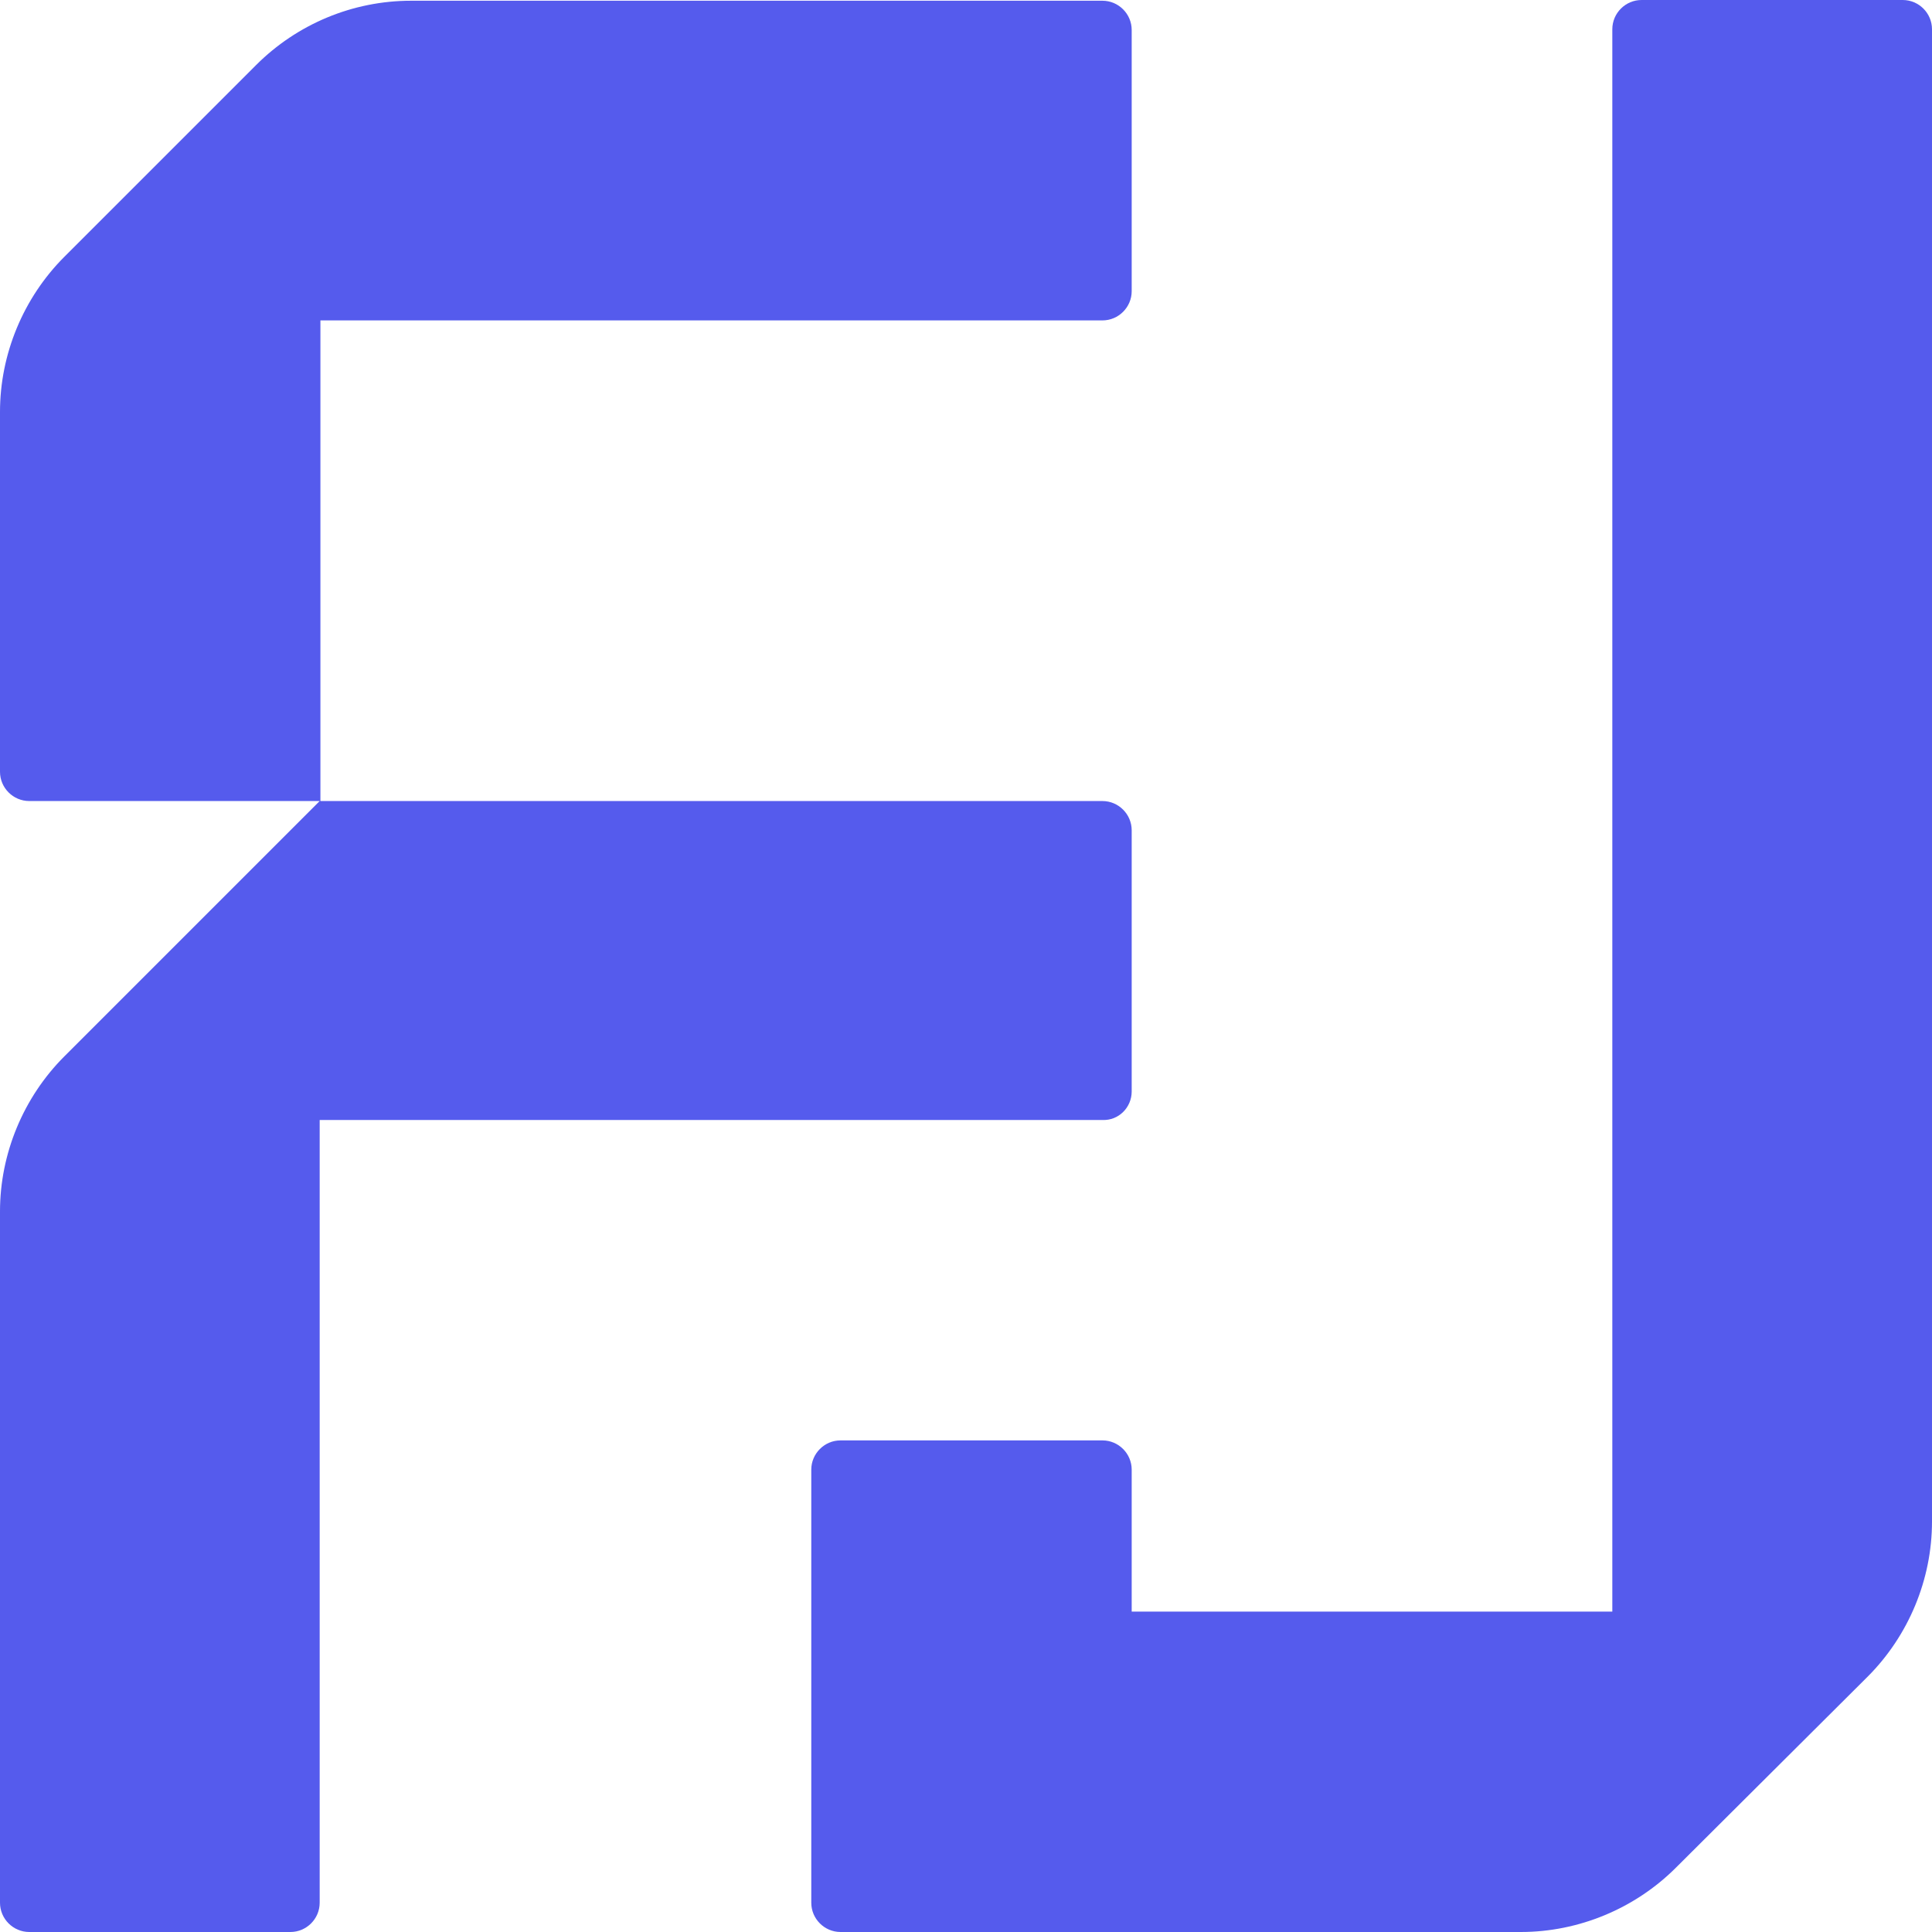 <svg width="291" height="291" viewBox="0 0 291 291" fill="none" xmlns="http://www.w3.org/2000/svg">
<path d="M170.457 164.397V125.061C170.457 122.637 168.474 120.653 166.05 120.653H48.261V48.261H166.05C168.474 48.261 170.457 46.278 170.457 43.854V4.518C170.457 2.094 168.474 0.11 166.05 0.11H61.924C53.109 0.11 44.735 3.636 38.565 9.807L9.696 38.675C3.526 44.846 0 53.33 0 62.035V116.246C0 118.67 1.983 120.653 4.407 120.653H48.151L9.696 159.108C3.526 165.278 0 173.763 0 182.467V286.593C0 289.017 1.983 291 4.407 291H43.744C46.168 291 48.151 289.017 48.151 286.593V168.694H166.05C168.474 168.804 170.457 166.821 170.457 164.397Z" fill="#555BED"/>
<path d="M286.593 0H247.256C244.832 0 242.849 1.983 242.849 4.407V242.739H170.457V221.363C170.457 218.939 168.474 216.955 166.05 216.955H126.603C124.179 216.955 122.196 218.939 122.196 221.363V286.593C122.196 289.017 124.179 291 126.603 291H229.076C237.78 291 246.265 287.474 252.435 281.304L281.304 252.545C287.474 246.375 291 237.891 291 229.186V4.407C291 1.983 289.017 0 286.593 0Z" fill="#555BED"/>
</svg>
